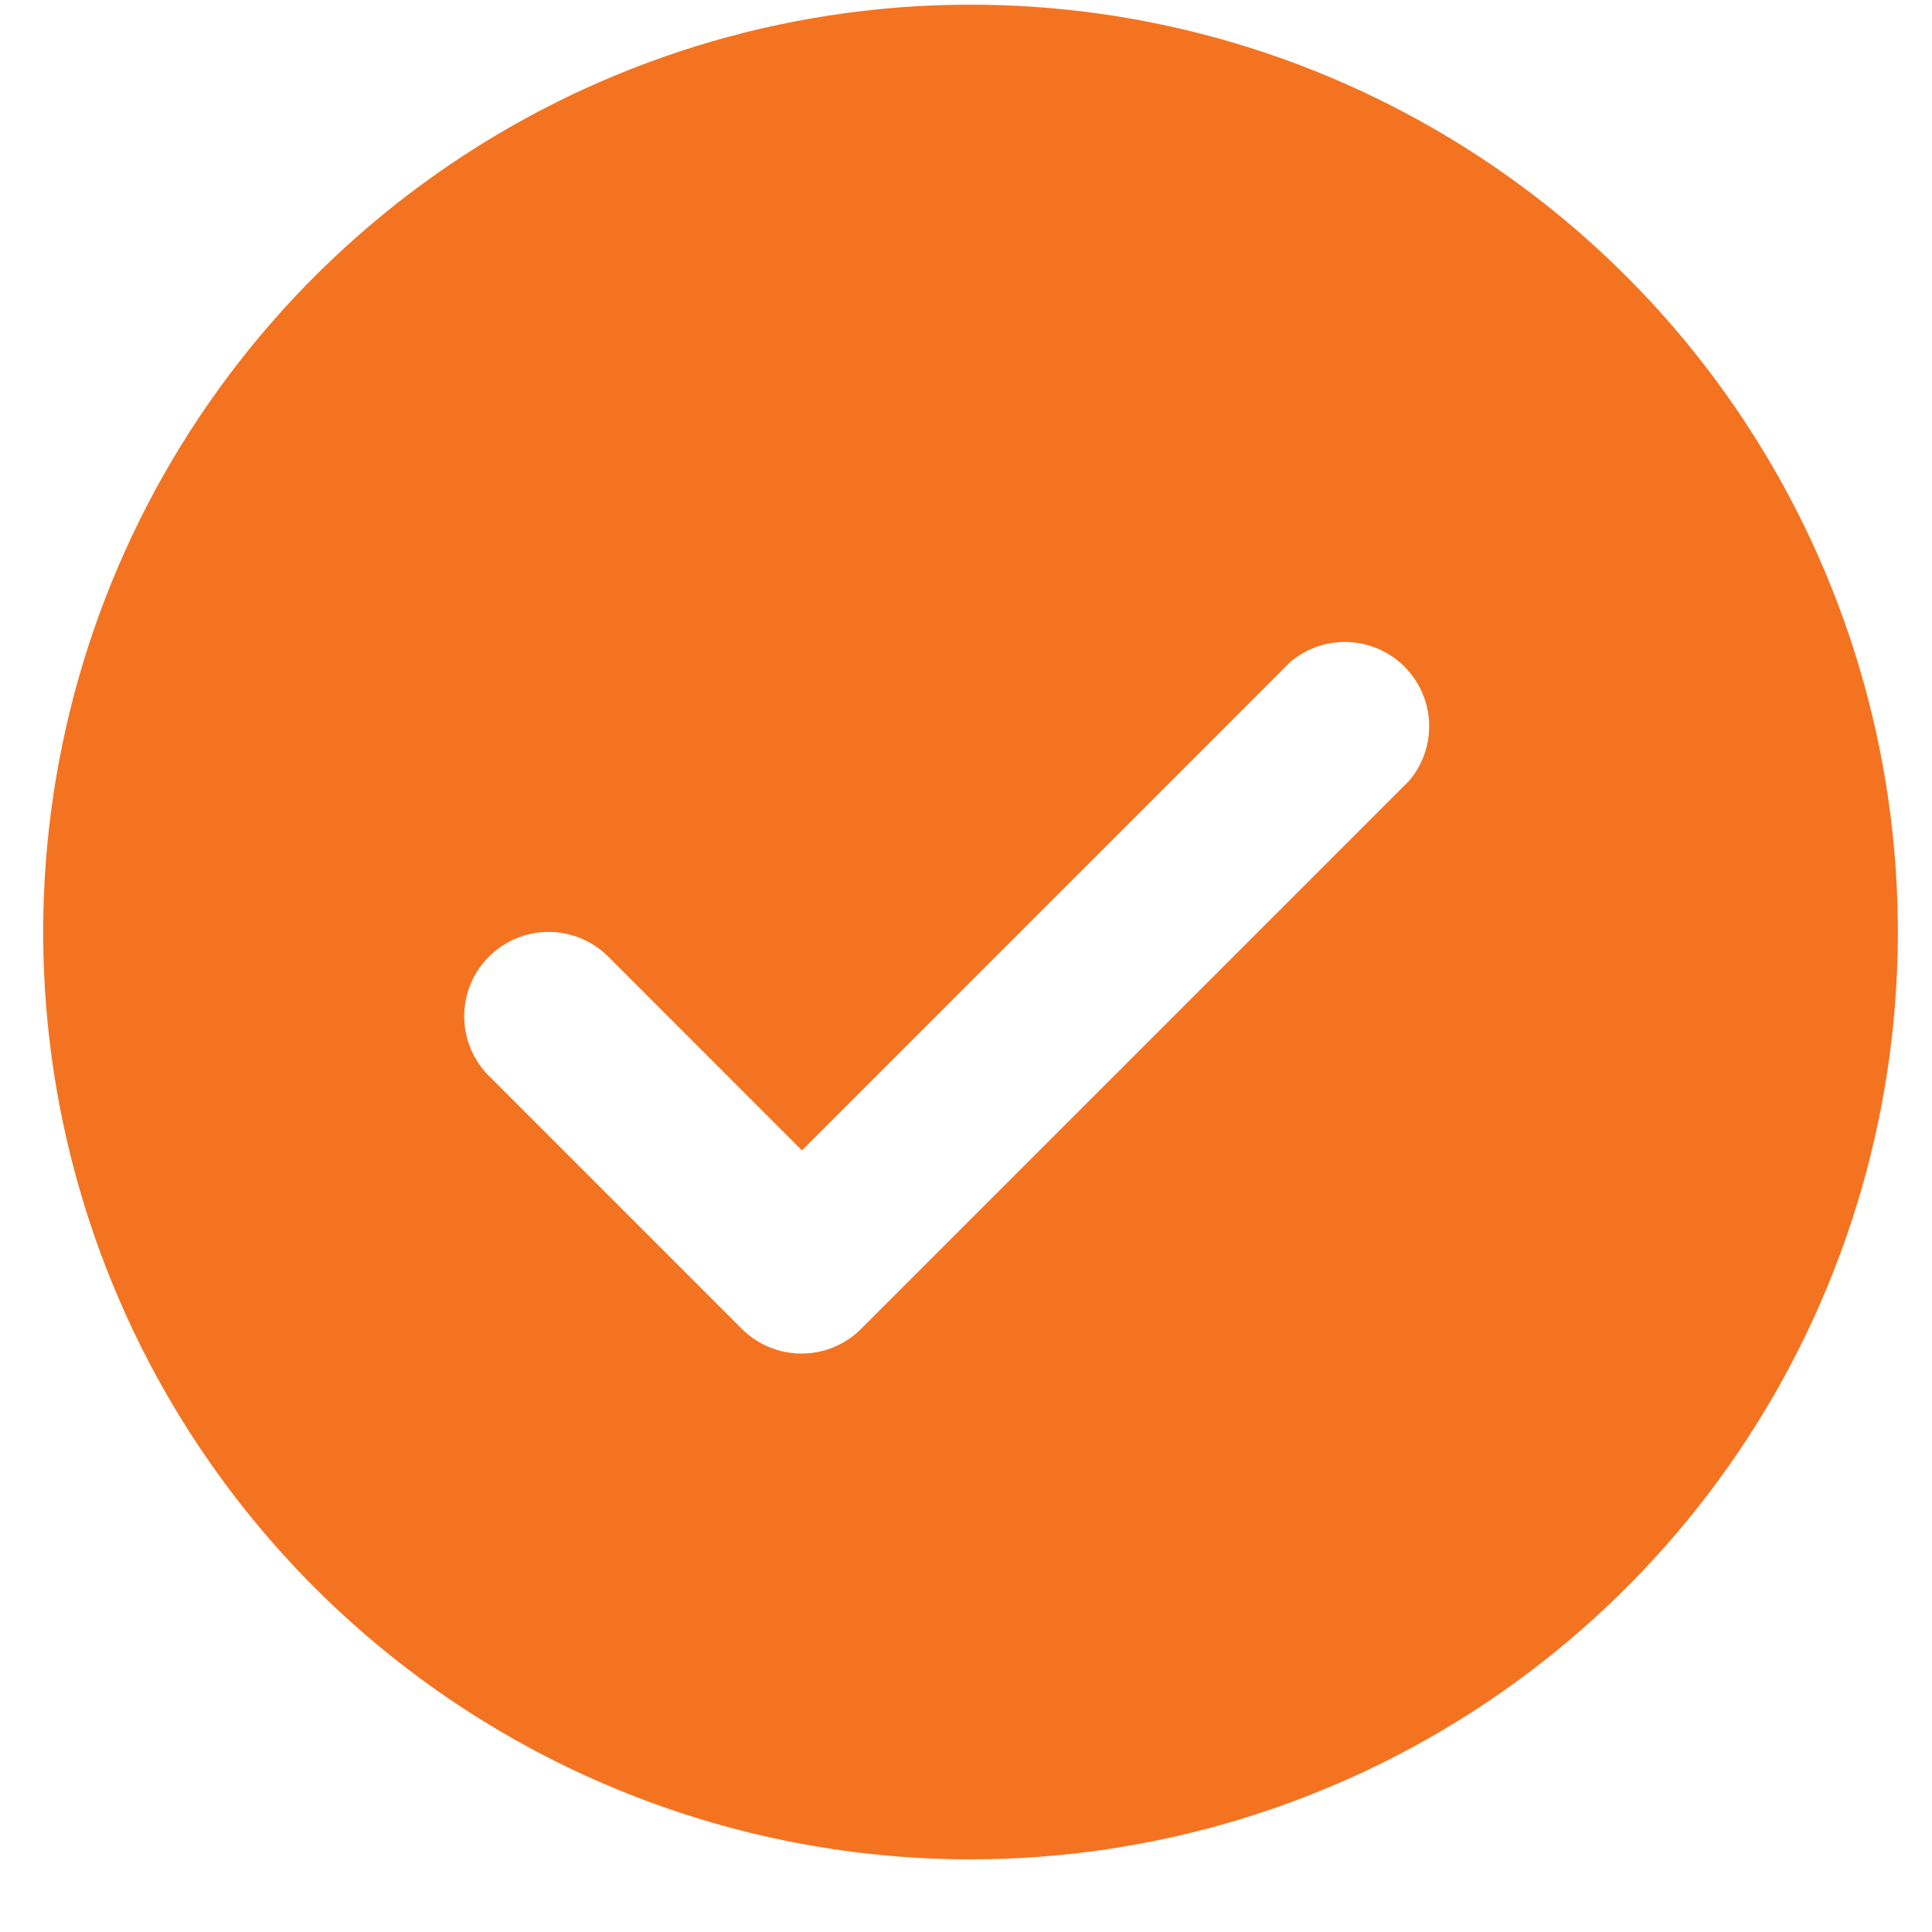 <svg width="25" height="25" viewBox="0 0 25 25" fill="none" xmlns="http://www.w3.org/2000/svg">
<path d="M12.559 24.06C14.932 24.06 17.252 23.356 19.225 22.038C21.199 20.719 22.737 18.845 23.645 16.652C24.553 14.46 24.791 12.047 24.328 9.719C23.865 7.391 22.722 5.253 21.044 3.575C19.366 1.897 17.227 0.754 14.9 0.291C12.572 -0.172 10.159 0.065 7.966 0.974C5.774 1.882 3.9 3.42 2.581 5.393C1.262 7.367 0.559 9.687 0.559 12.06C0.559 15.243 1.823 18.295 4.073 20.545C6.324 22.796 9.376 24.06 12.559 24.06ZM6.33 12.376C6.534 12.173 6.81 12.059 7.099 12.059C7.387 12.059 7.663 12.173 7.868 12.376L10.377 14.886L16.693 8.569C16.902 8.39 17.17 8.297 17.445 8.308C17.719 8.318 17.98 8.432 18.174 8.626C18.368 8.821 18.482 9.081 18.493 9.356C18.503 9.63 18.41 9.899 18.231 10.107L11.14 17.198C10.936 17.401 10.659 17.515 10.371 17.515C10.083 17.515 9.807 17.401 9.602 17.198L6.33 13.925C6.227 13.824 6.146 13.703 6.091 13.57C6.035 13.438 6.007 13.295 6.007 13.151C6.007 13.007 6.035 12.864 6.091 12.731C6.146 12.598 6.227 12.478 6.33 12.376Z" fill="#F47321"/>
</svg>
